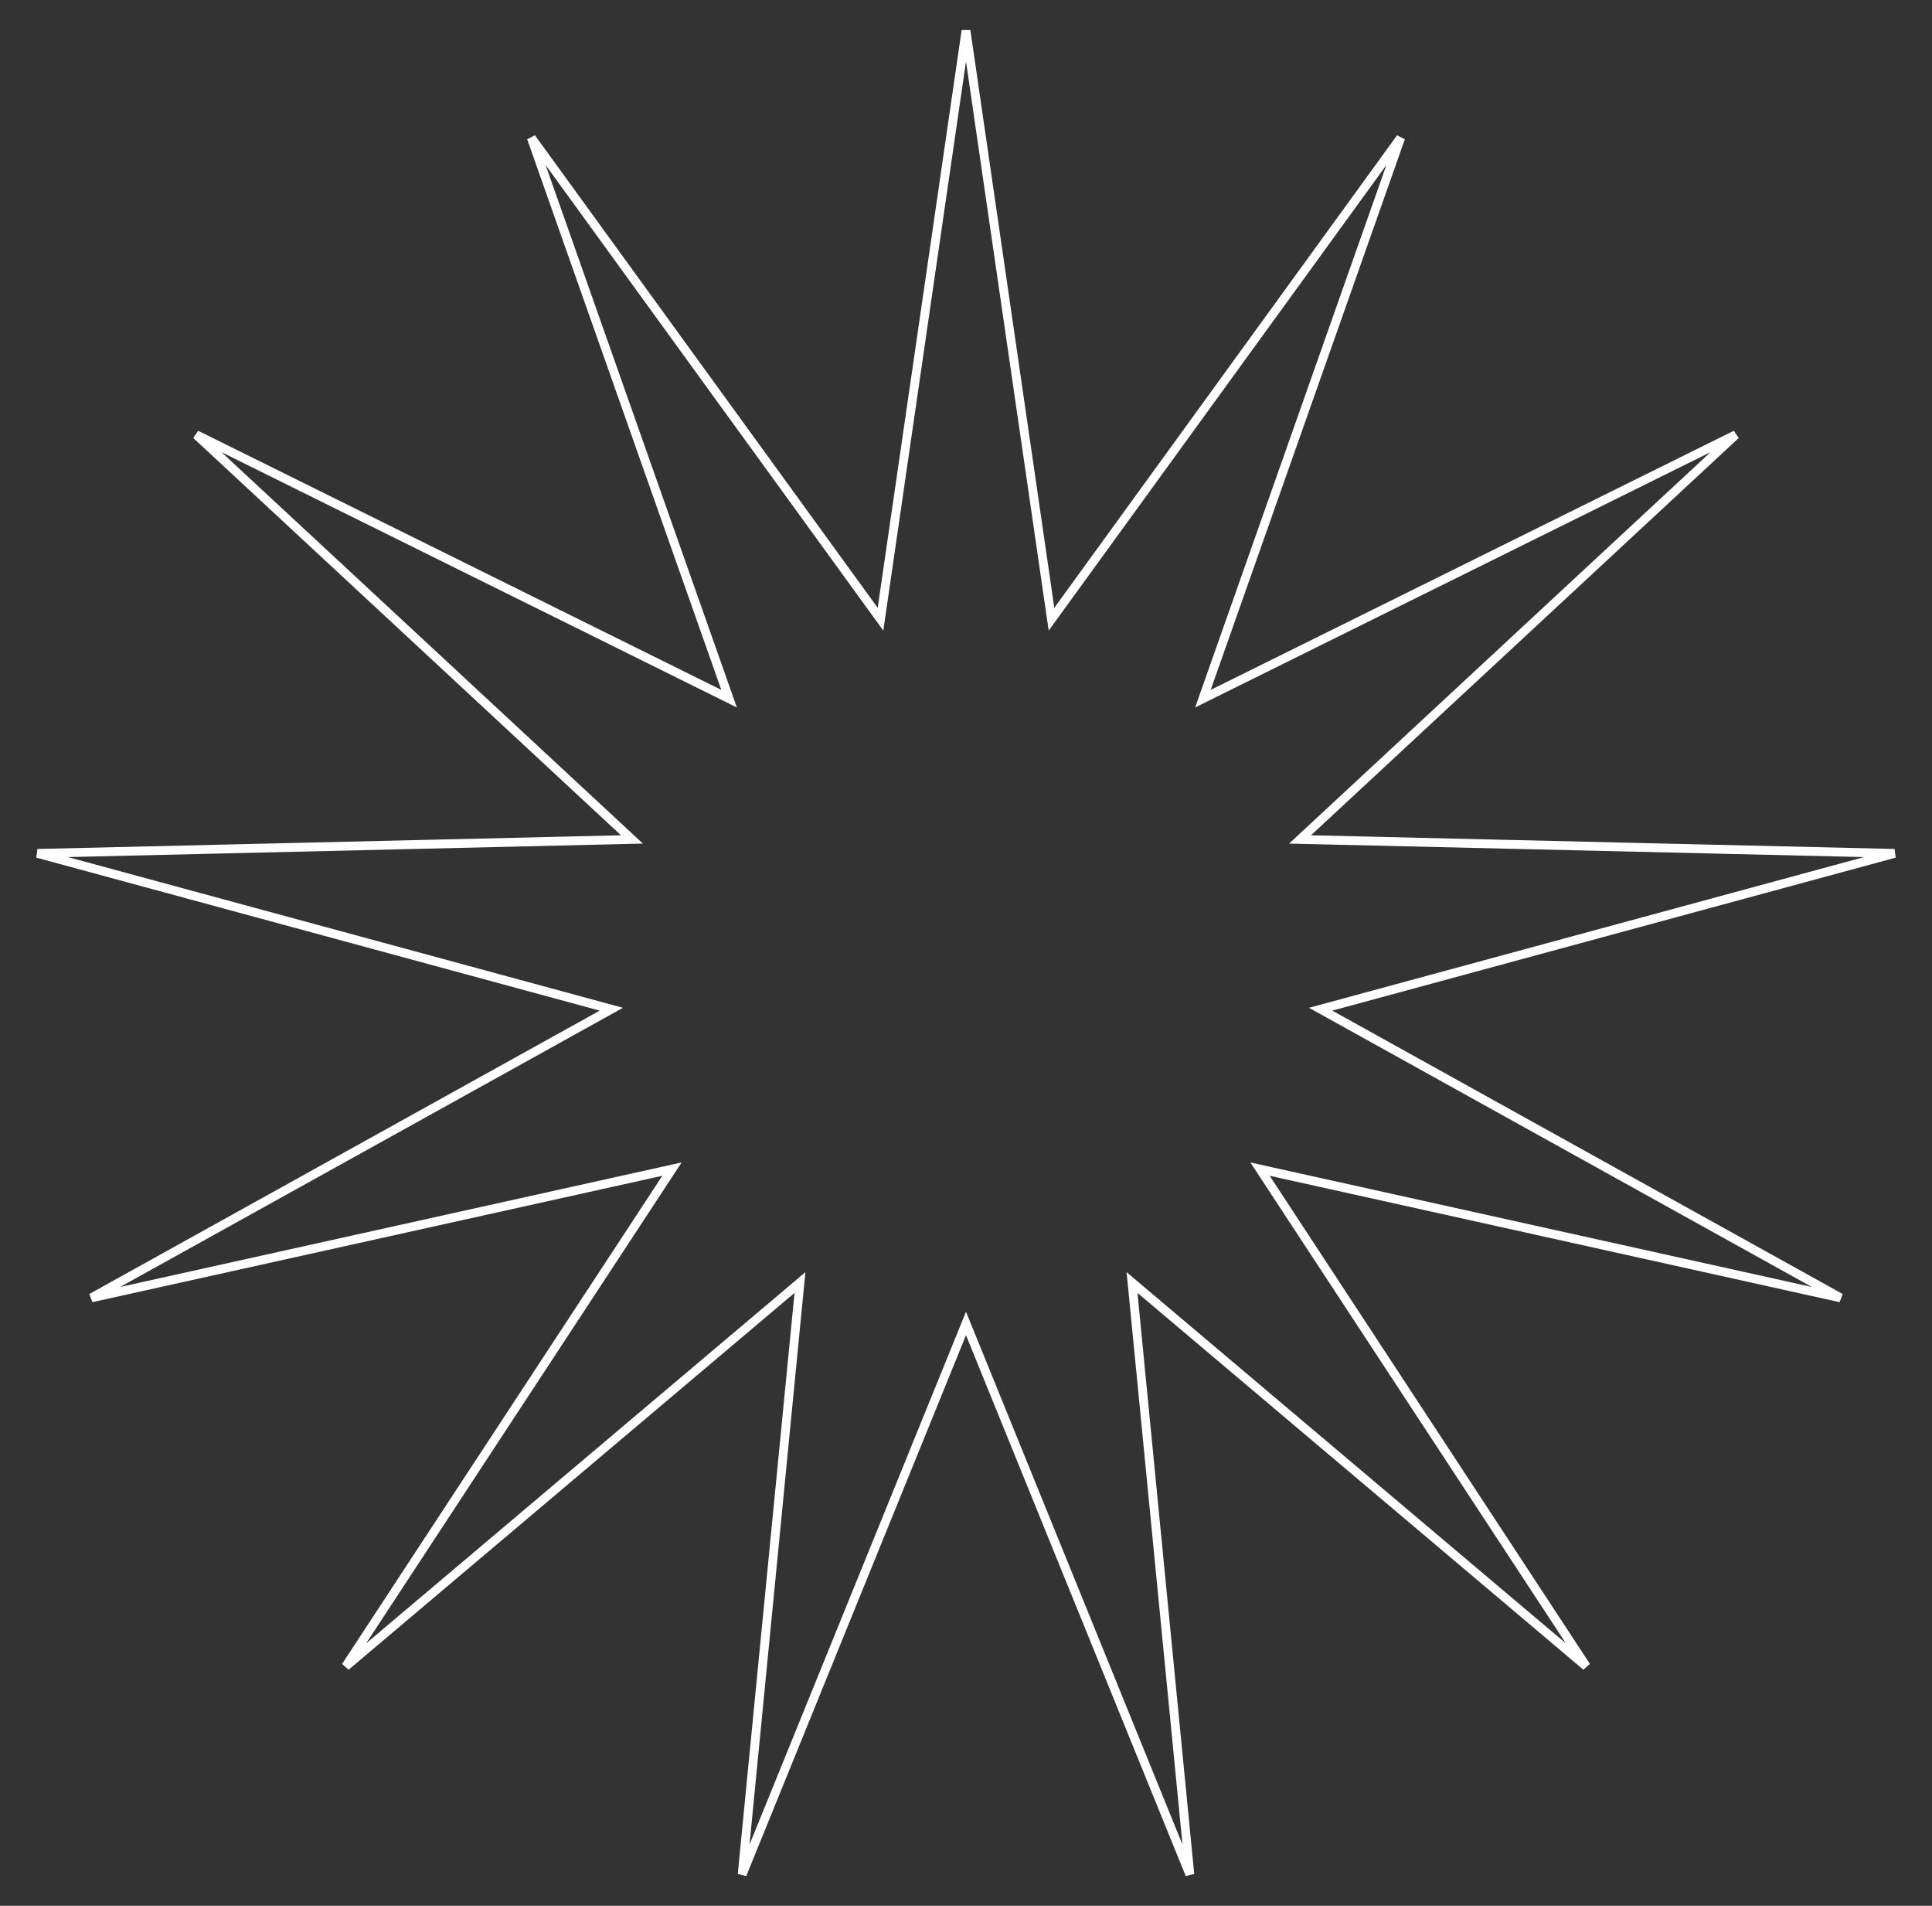 <?xml version="1.0" encoding="UTF-8"?> <svg xmlns="http://www.w3.org/2000/svg" width="219" height="216" viewBox="0 0 219 216" fill="none"><rect x="0" y="0" width="219" height="216" fill="#333333" stroke="none"/><path d="M119.015 68.962L119.192 70.18L119.914 69.184L158.771 15.622L136.764 78.027L136.355 79.188L137.457 78.641L196.755 49.272L148.267 94.302L147.365 95.139L148.596 95.168L214.75 96.72L150.889 114.059L149.702 114.381L150.778 114.979L208.633 147.096L144.03 132.771L142.828 132.505L143.503 133.534L179.806 188.859L129.26 146.153L128.32 145.358L128.44 146.583L134.873 212.442L109.963 151.137L109.5 149.997L109.037 151.137L84.127 212.442L90.561 146.583L90.68 145.358L89.74 146.153L39.194 188.859L75.496 133.534L76.172 132.505L74.97 132.771L10.367 147.096L68.222 114.979L69.298 114.381L68.111 114.059L4.25 96.72L70.404 95.168L71.635 95.139L70.733 94.302L22.245 49.272L81.543 78.641L82.645 79.188L82.236 78.027L60.229 15.622L99.086 69.184L99.808 70.18L99.985 68.962L109.5 3.477L119.015 68.962Z" stroke="white"></path></svg> 